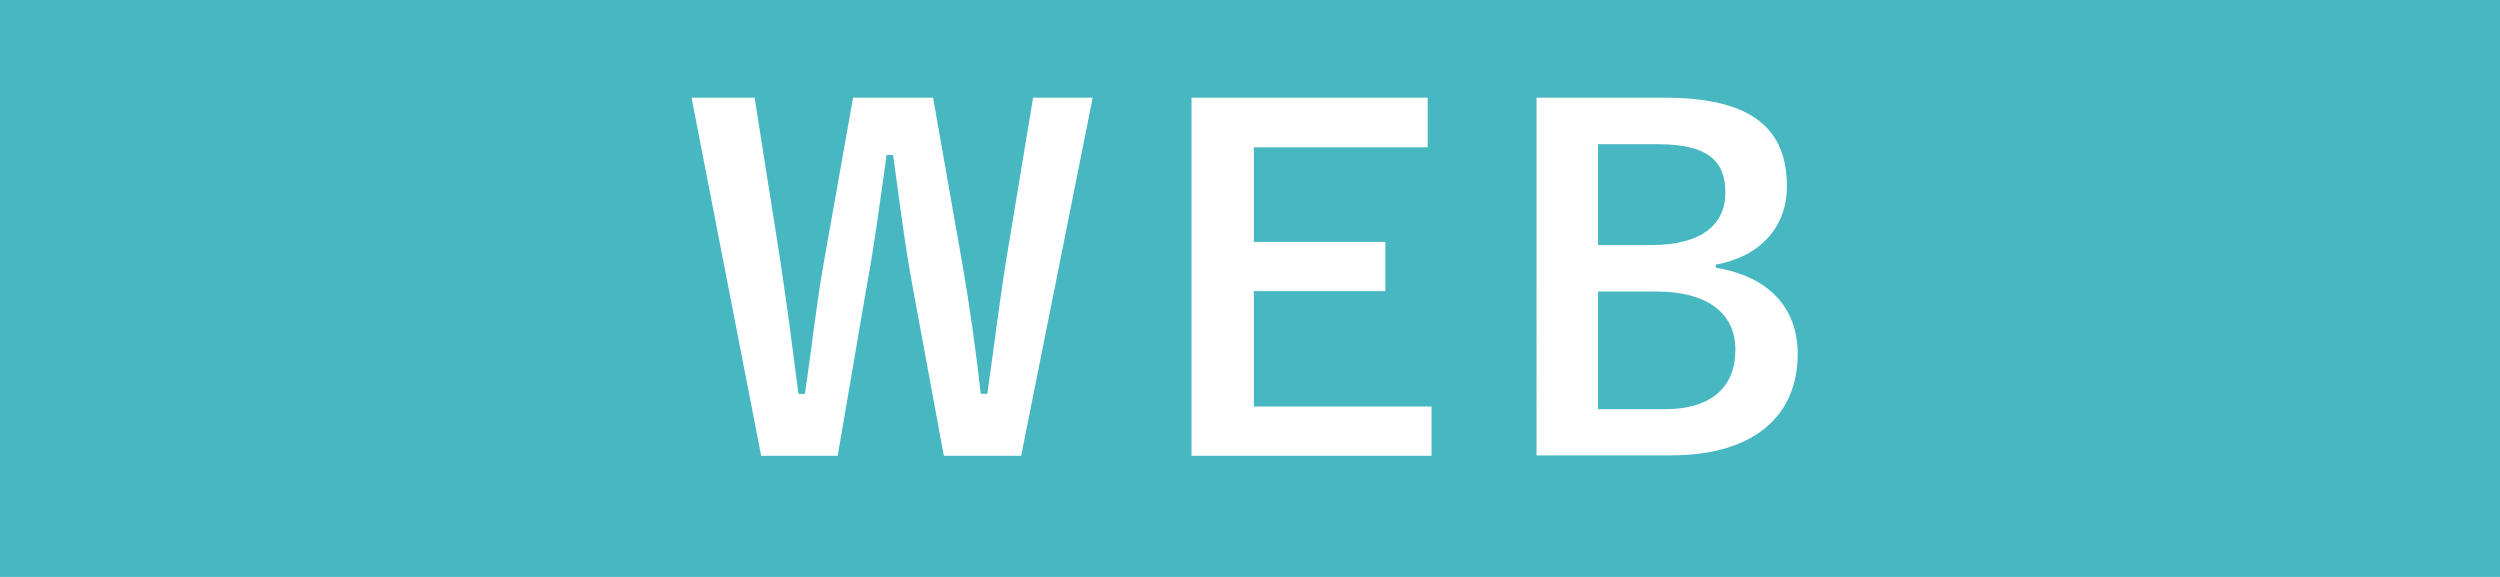 <?xml version="1.0" encoding="UTF-8"?><svg id="b" xmlns="http://www.w3.org/2000/svg" width="65" height="15" viewBox="0 0 65 15"><defs><style>.d{fill:#47b7c1;}.d,.e{stroke-width:0px;}.e{fill:#fff;}</style></defs><g id="c"><rect class="d" width="65" height="15"/><path class="e" d="M26.53,11.85h-1.99l-.8-4.33c-.23-1.25-.35-2.28-.52-3.49h-.17c-.17,1.22-.3,2.25-.52,3.44l-.75,4.38h-1.99l-1.81-9.31h1.64l.67,4.25c.17,1.14.32,2.27.47,3.45h.17c.17-1.16.29-2.3.49-3.42l.76-4.28h2.08l.78,4.43c.18,1.06.32,2.04.46,3.27h.17c.18-1.25.29-2.19.47-3.35l.72-4.35h1.55l-1.86,9.31Z"/><path class="e" d="M37.12,3.83h-4.52v2.46h3.42v1.28h-3.42v3h4.62v1.28h-6.24V2.54h6.14v1.28Z"/><path class="e" d="M43.28,2.54c2.33,0,3.18.85,3.18,2.31,0,1.07-.72,1.83-1.85,2.03v.08c1.38.23,2.13,1.04,2.13,2.24,0,1.64-1.17,2.64-3.3,2.64h-3.49V2.54h3.32ZM41.54,6.37h1.42c1.27,0,1.9-.53,1.9-1.36s-.46-1.26-1.75-1.26h-1.56v2.61ZM41.54,10.64h1.73c1.24,0,1.85-.58,1.85-1.55s-.76-1.51-2.05-1.51h-1.52v3.06Z"/></g></svg>